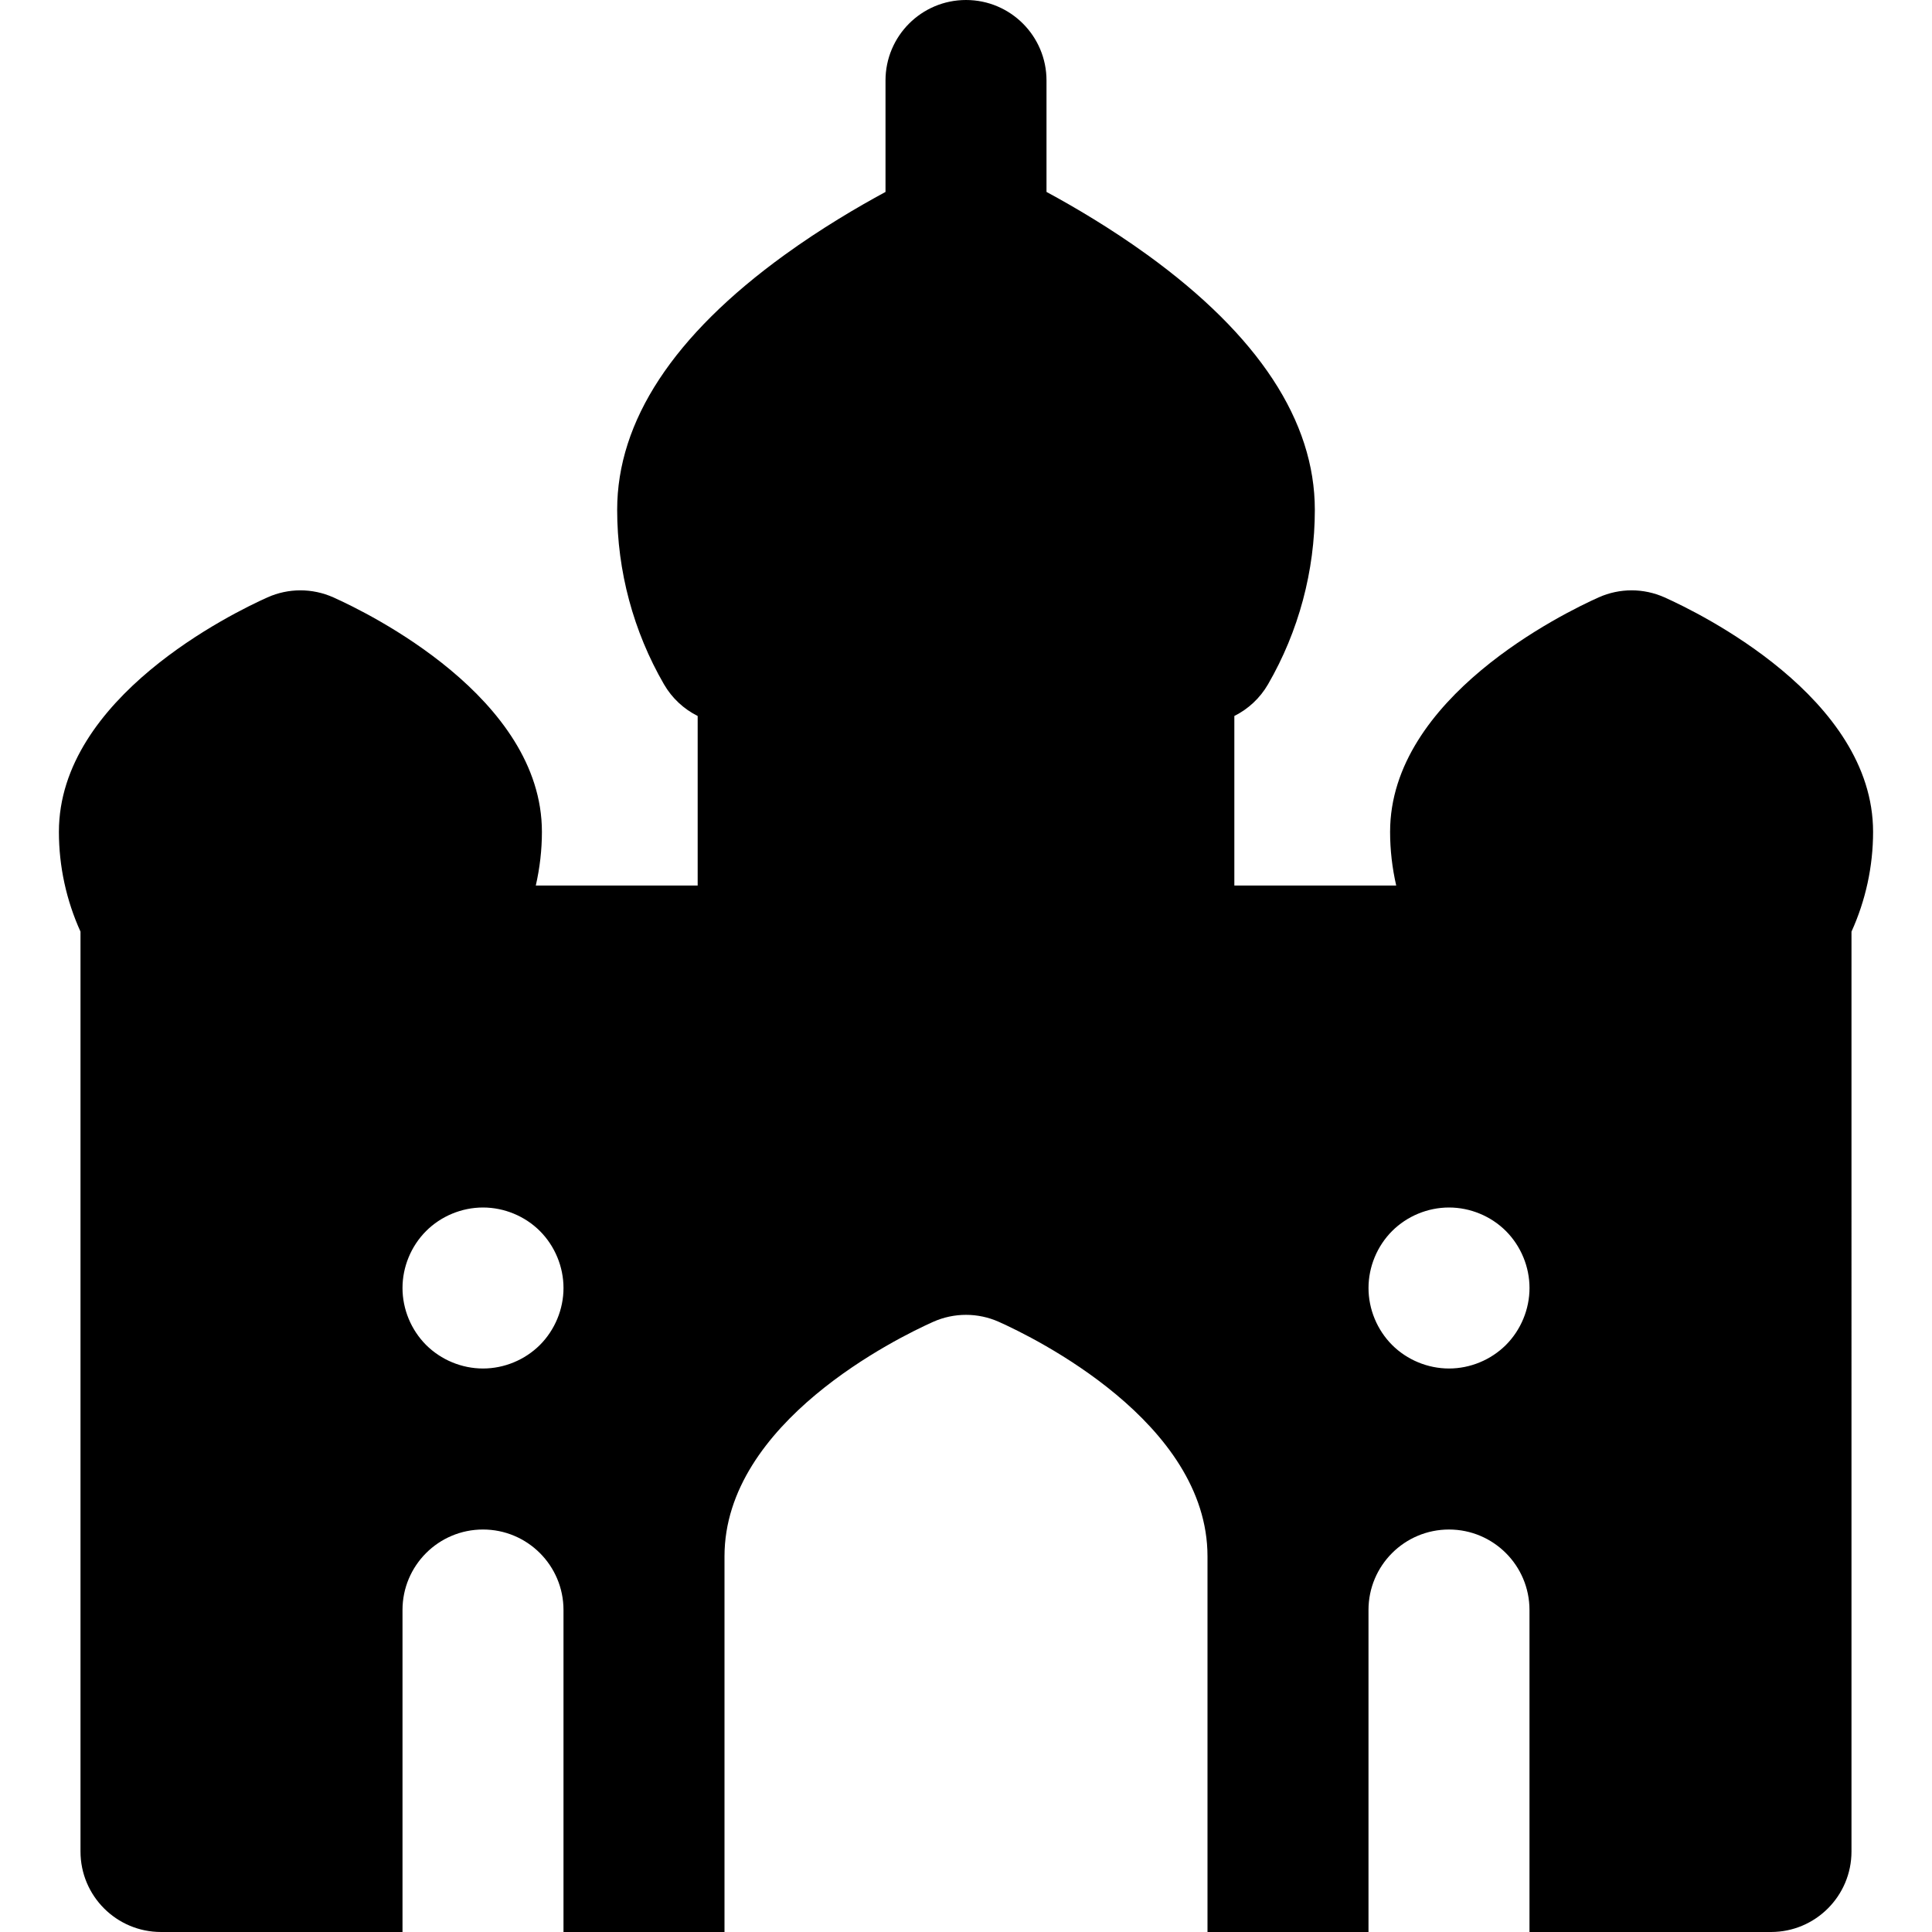 <?xml version="1.0" encoding="iso-8859-1"?>
<!-- Uploaded to: SVG Repo, www.svgrepo.com, Generator: SVG Repo Mixer Tools -->
<svg fill="#000000" height="800px" width="800px" version="1.1" id="Layer_1" xmlns="http://www.w3.org/2000/svg" xmlns:xlink="http://www.w3.org/1999/xlink" 
	 viewBox="0 0 512 512" xml:space="preserve">
<g>
	<g>
		<path d="M441.108,158.308c-5.547-2.483-11.888-2.483-17.437,0c-9.23,4.133-55.282,26.554-55.282,62.137
			c0,4.803,0.557,9.572,1.618,14.222h-42.894v-44.924c3.672-1.836,6.801-4.72,8.927-8.395c8.114-14.023,12.403-30.012,12.403-46.24
			c0-23.515-14.931-46.248-44.378-67.563c-9.718-7.034-19.399-12.718-26.731-16.681V21.333C277.335,9.552,267.783,0,256.001,0
			s-21.333,9.552-21.333,21.333v29.533c-7.332,3.962-17.014,9.646-26.731,16.681c-29.449,21.314-44.381,44.046-44.381,67.562
			c0,16.223,4.289,32.214,12.405,46.24c2.126,3.676,5.257,6.561,8.929,8.397v44.923h-42.896c1.061-4.651,1.619-9.419,1.619-14.222
			c0-35.584-46.052-58.004-55.282-62.137c-5.547-2.483-11.888-2.483-17.437,0c-9.232,4.133-55.284,26.554-55.284,62.137
			c0,9.141,1.966,18.169,5.723,26.446v9.109v234.665c0,11.782,9.552,21.333,21.333,21.333h64v-21.333v-21.333v-42.664
			c0-11.782,9.552-21.333,21.333-21.333s21.333,9.552,21.333,21.333v42.664v21.333V512h42.667v-21.333v-21.333v-56.886
			c0-35.584,46.052-58.004,55.282-62.139c5.547-2.483,11.888-2.483,17.437,0c9.23,4.134,55.282,26.554,55.282,62.139v56.886v21.333
			V512h42.664v-21.333v-21.333v-42.664c0-11.782,9.552-21.333,21.333-21.333s21.333,9.552,21.333,21.333v42.664v21.333V512h64
			c11.782,0,21.333-9.552,21.333-21.333V256.001v-9.109c3.759-8.276,5.723-17.306,5.723-26.446
			C496.39,184.861,450.339,162.441,441.108,158.308z M143.089,356.424c-3.982,3.968-9.472,6.244-15.088,6.244
			c-5.618,0-11.109-2.276-15.09-6.244c-3.968-3.984-6.244-9.472-6.244-15.09s2.276-11.108,6.244-15.09
			c3.968-3.968,9.472-6.244,15.09-6.244c5.616,0,11.12,2.276,15.088,6.244c3.968,3.982,6.245,9.472,6.245,15.09
			C149.334,346.952,147.057,352.441,143.089,356.424z M399.091,356.424c-3.982,3.968-9.472,6.244-15.088,6.244
			c-5.618,0-11.122-2.276-15.09-6.244c-3.968-3.984-6.244-9.472-6.244-15.09s2.276-11.108,6.244-15.09
			c3.968-3.968,9.472-6.244,15.09-6.244c5.616,0,11.12,2.276,15.088,6.244c3.968,3.982,6.245,9.472,6.245,15.09
			C405.336,346.952,403.059,352.441,399.091,356.424z"/>
	</g>
</g>
</svg>